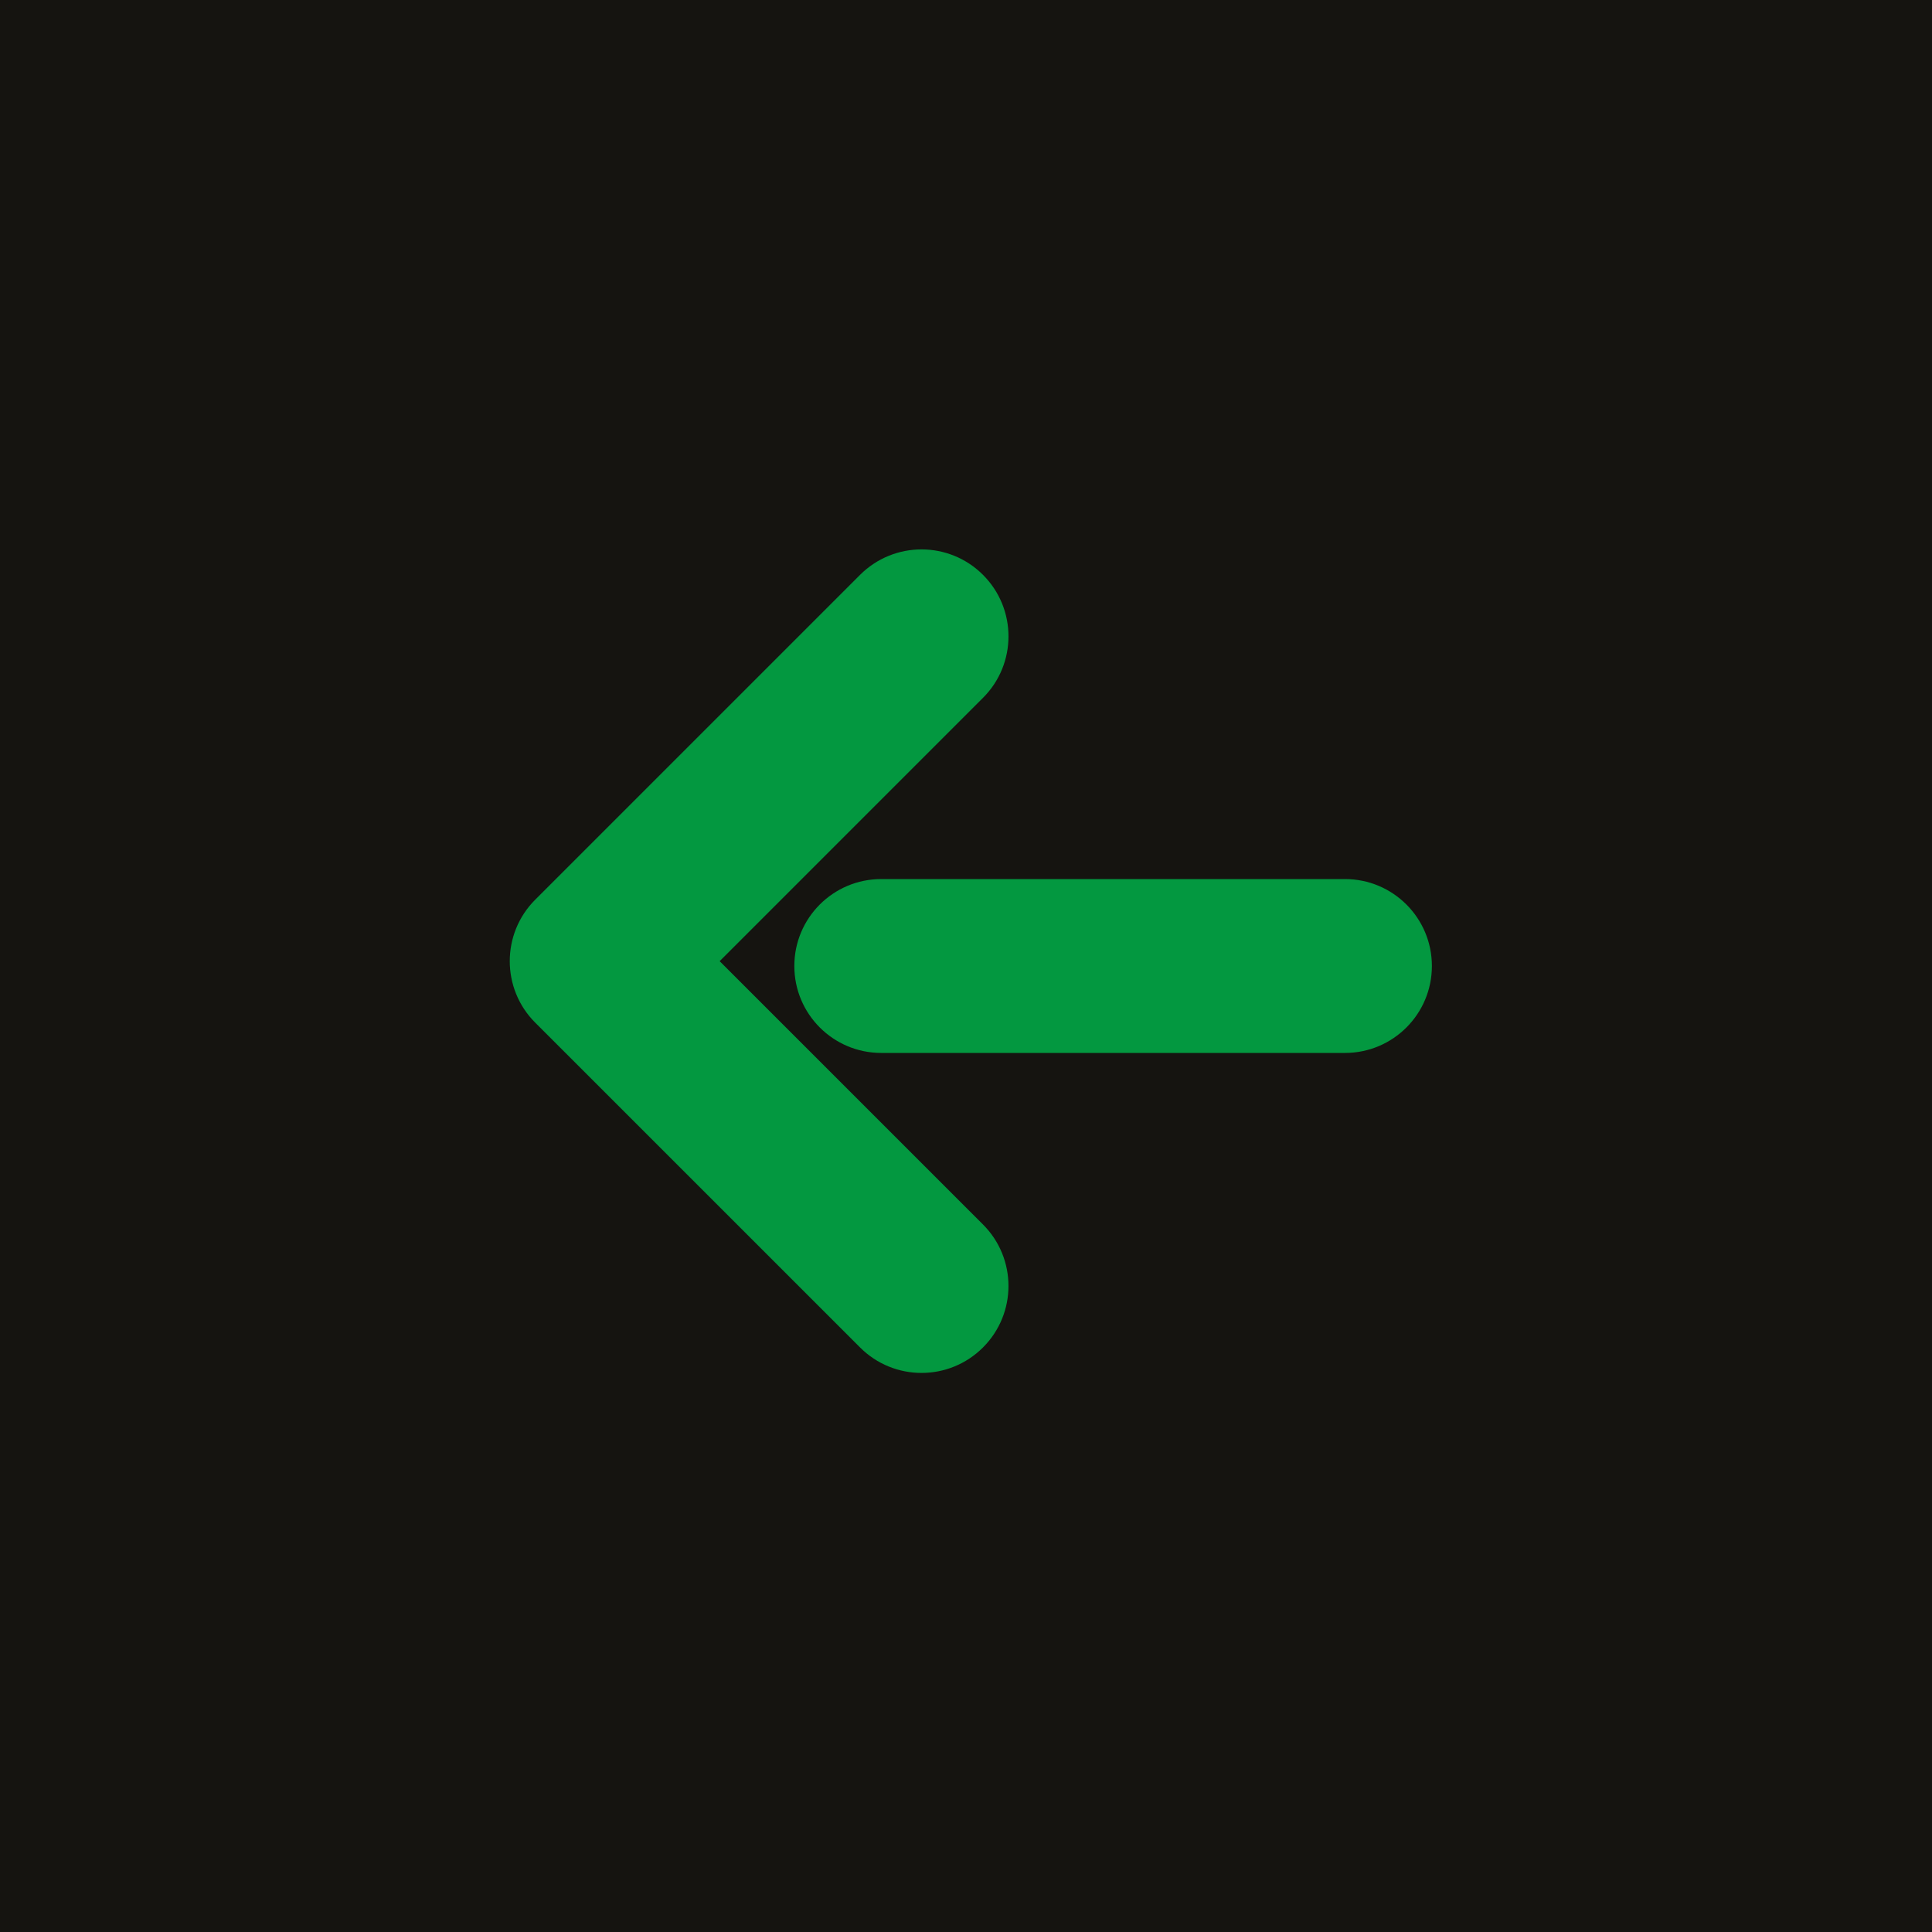 <svg xmlns="http://www.w3.org/2000/svg" width="512" height="512" viewBox="0 0 512 512"><path fill="#151410" d="M0 0h512v512h-512z"/><path d="M190.717 254.723l69.791-69.791c9.001-8.998 9.001-23.588 0-32.586-8.996-8.998-23.58-8.998-32.586 0l-86.085 86.08c-4.5 4.5-6.746 10.399-6.746 16.292 0 5.898 2.245 11.794 6.746 16.292l86.09 86.08c4.495 4.498 10.391 6.748 16.289 6.748 5.896 0 11.789-2.25 16.289-6.751 9.001-8.998 9.001-23.585 0-32.584l-69.788-69.78zM356.426 279.04h-122.88c-12.726 0-23.04-10.314-23.04-23.04 0-12.726 10.314-23.04 23.04-23.04h122.88c12.726 0 23.04 10.314 23.04 23.04 0 12.726-10.314 23.04-23.04 23.04z" fill="#039840"/></svg>